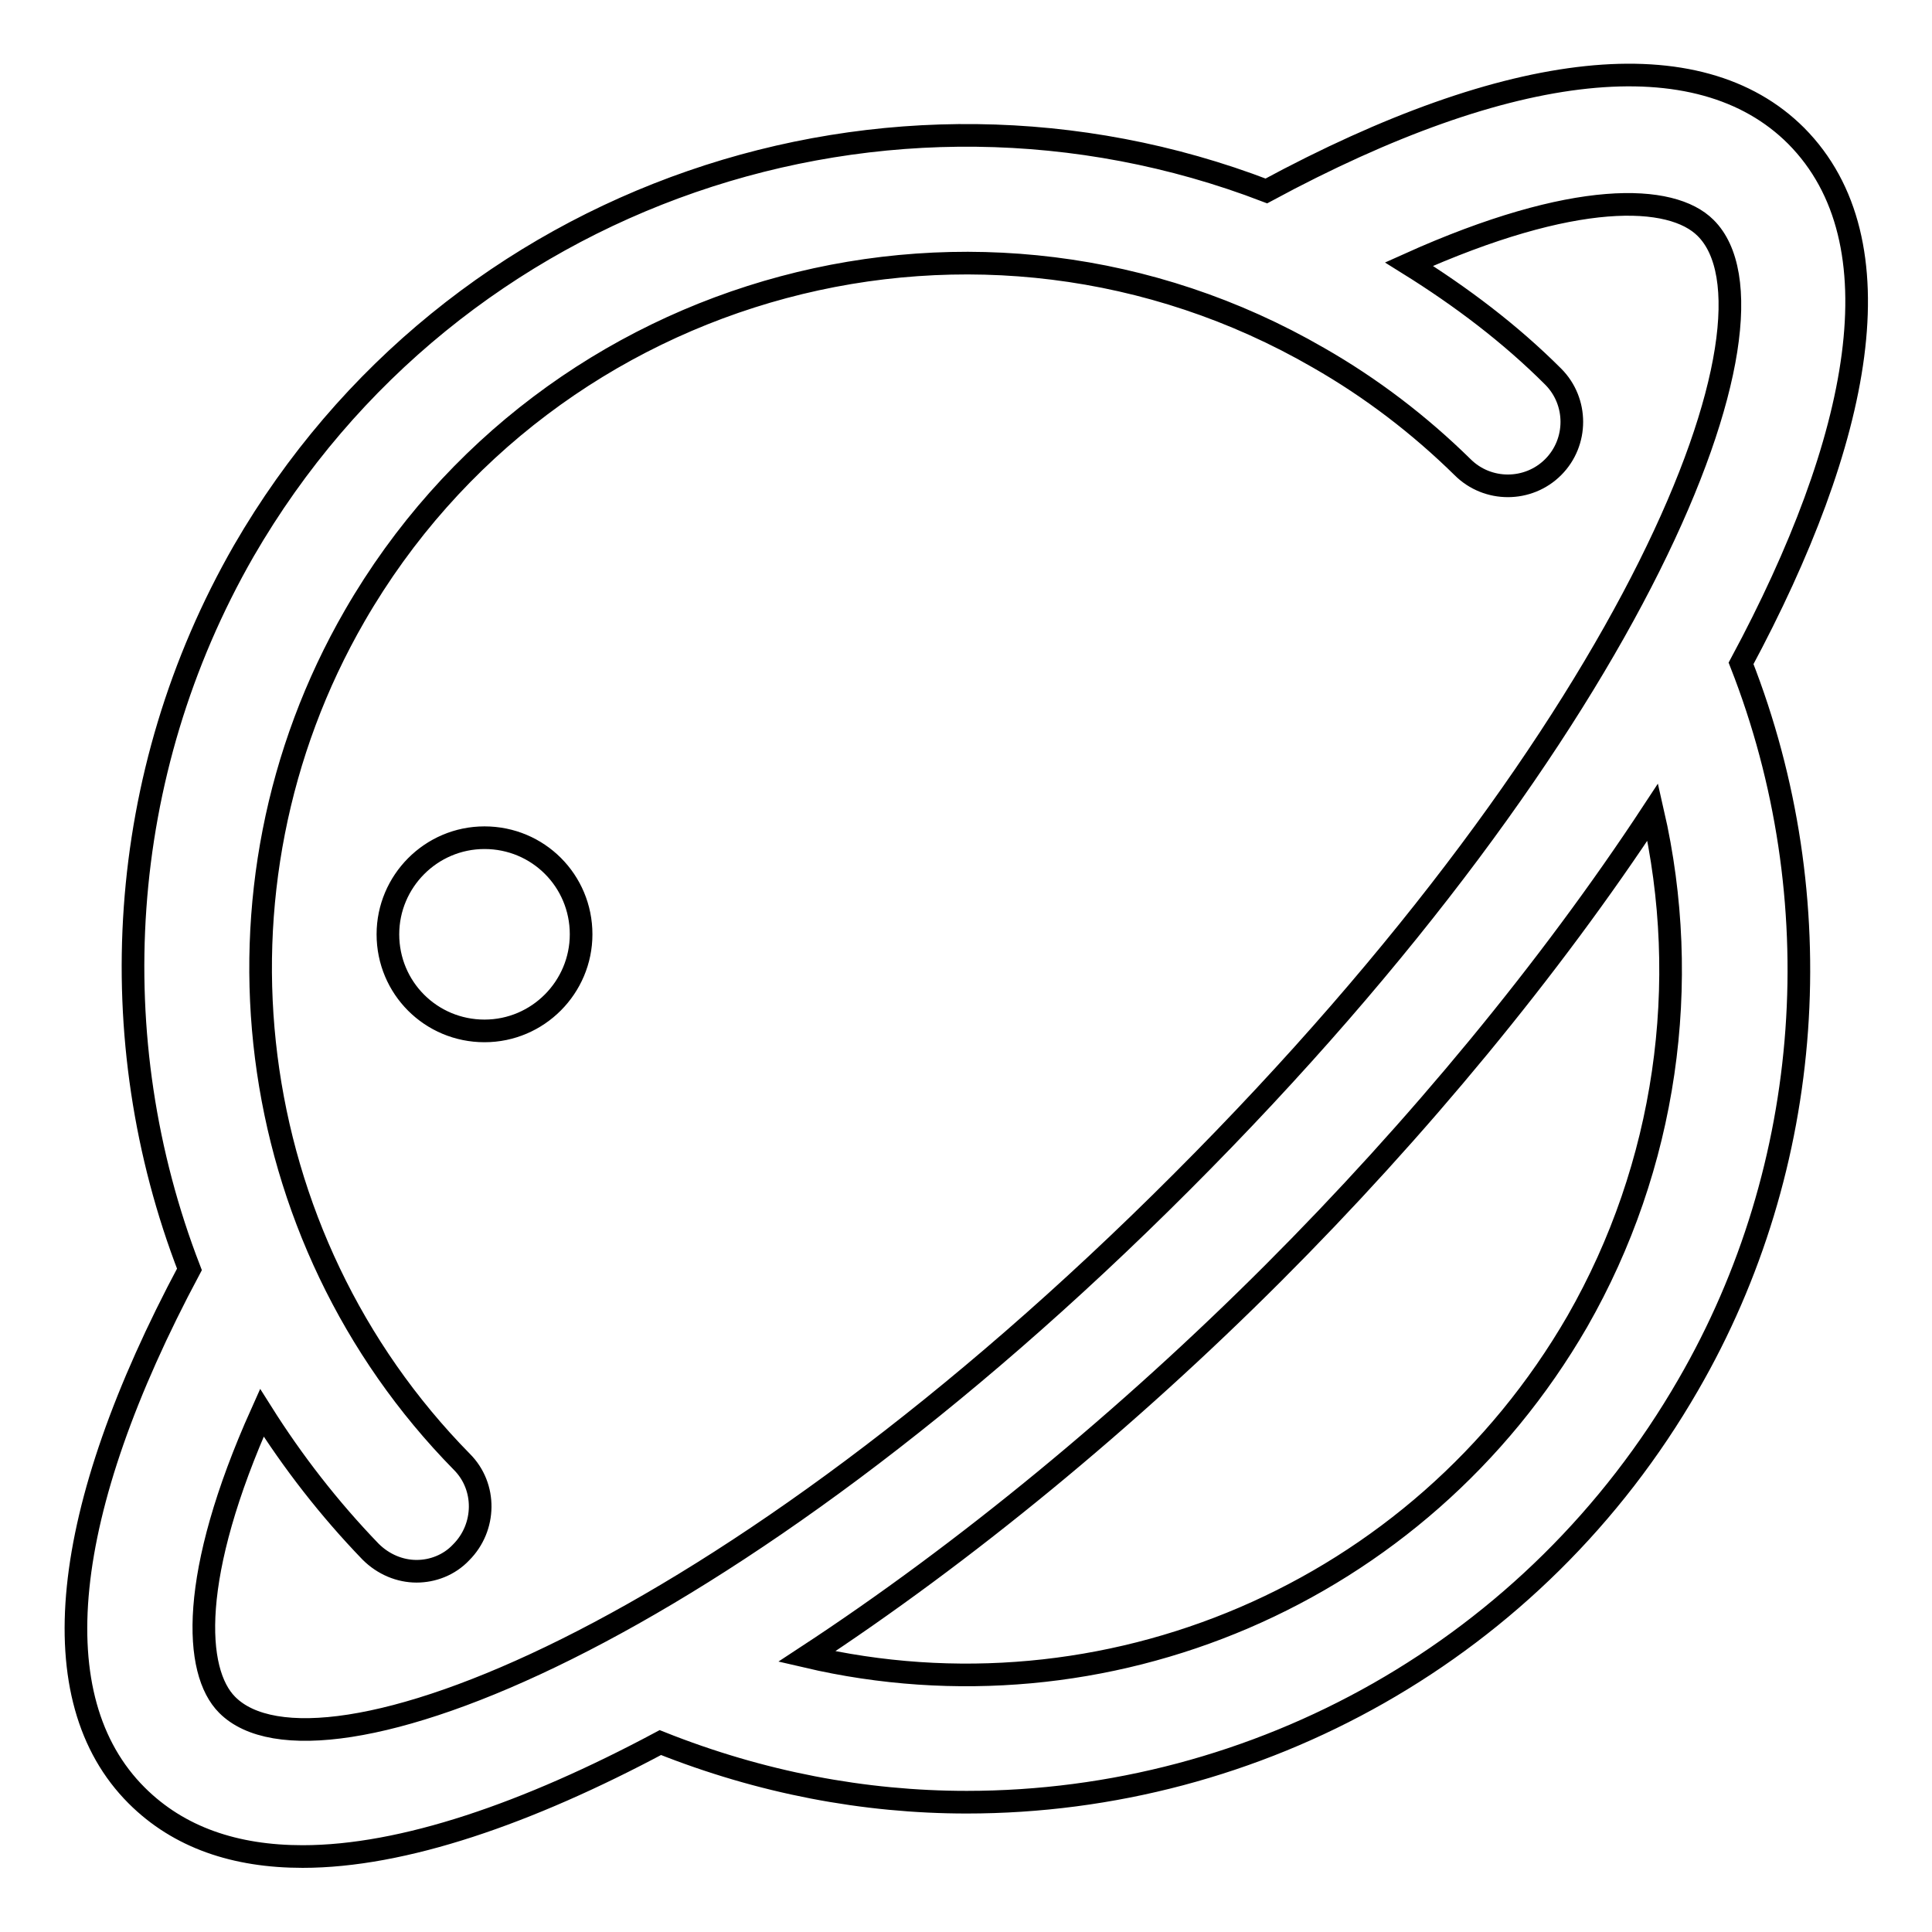 <?xml version="1.0" encoding="utf-8"?>
<!-- Svg Vector Icons : http://www.onlinewebfonts.com/icon -->
<!DOCTYPE svg PUBLIC "-//W3C//DTD SVG 1.1//EN" "http://www.w3.org/Graphics/SVG/1.1/DTD/svg11.dtd">
<svg version="1.1" xmlns="http://www.w3.org/2000/svg" xmlns:xlink="http://www.w3.org/1999/xlink" x="0px" y="0px" viewBox="0 0 256 256" enable-background="new 0 0 256 256" xml:space="preserve">
<g><g><path stroke-width="3" fill-opacity="0" stroke="#000000"  d="M238,18c-12.9-12.9-37.8-10.2-70.2,7.3C117.8,6.1,59.9,25.3,32.3,73c-17,29.6-19,64.7-7.2,95.2c-17.2,32.2-19.8,56.9-7,69.7c5.6,5.6,13.1,8.1,22,8.1c13.3,0,29.8-5.7,47.4-15.1c13.3,5.3,27,7.9,40.6,7.9c38.4,0,75.3-20.1,95.6-55.3c16.8-29,19.2-64.5,7-95.6C246.6,58.3,251.9,32,238,18z M209,175.1c-21,36.3-62.7,53.6-102.1,44.4c20.9-13.7,42.5-31.5,61.8-50.8c19.1-19.1,36.7-40.4,50.3-61.1C224.2,130.3,220.8,154.5,209,175.1z M156.6,156.6C96,217.3,42,237.9,30.1,225.9c-4.4-4.4-5.1-17.1,4.6-38.7c4.1,6.5,8.9,12.7,14.4,18.4c1.7,1.7,3.9,2.6,6.1,2.6c2.1,0,4.3-0.8,5.9-2.5c3.3-3.3,3.4-8.7,0.1-12C31.9,163.9,26.1,117.8,47,81.6c25.8-44.7,83.1-60,127.7-34.2c7,4,13.4,8.9,19.1,14.5c3.3,3.3,8.7,3.3,12,0c3.3-3.3,3.3-8.7,0-12c-5.7-5.7-12.2-10.6-19.1-14.9c22-9.9,34.8-9.3,39.3-4.8C237.9,42,217.3,95.9,156.6,156.6z M77,123.8c0,7-5.7,12.8-12.8,12.8c-7.1,0-12.8-5.7-12.8-12.8c0-7,5.7-12.8,12.8-12.8C71.3,111,77,116.7,77,123.8z"/></g></g>
</svg>